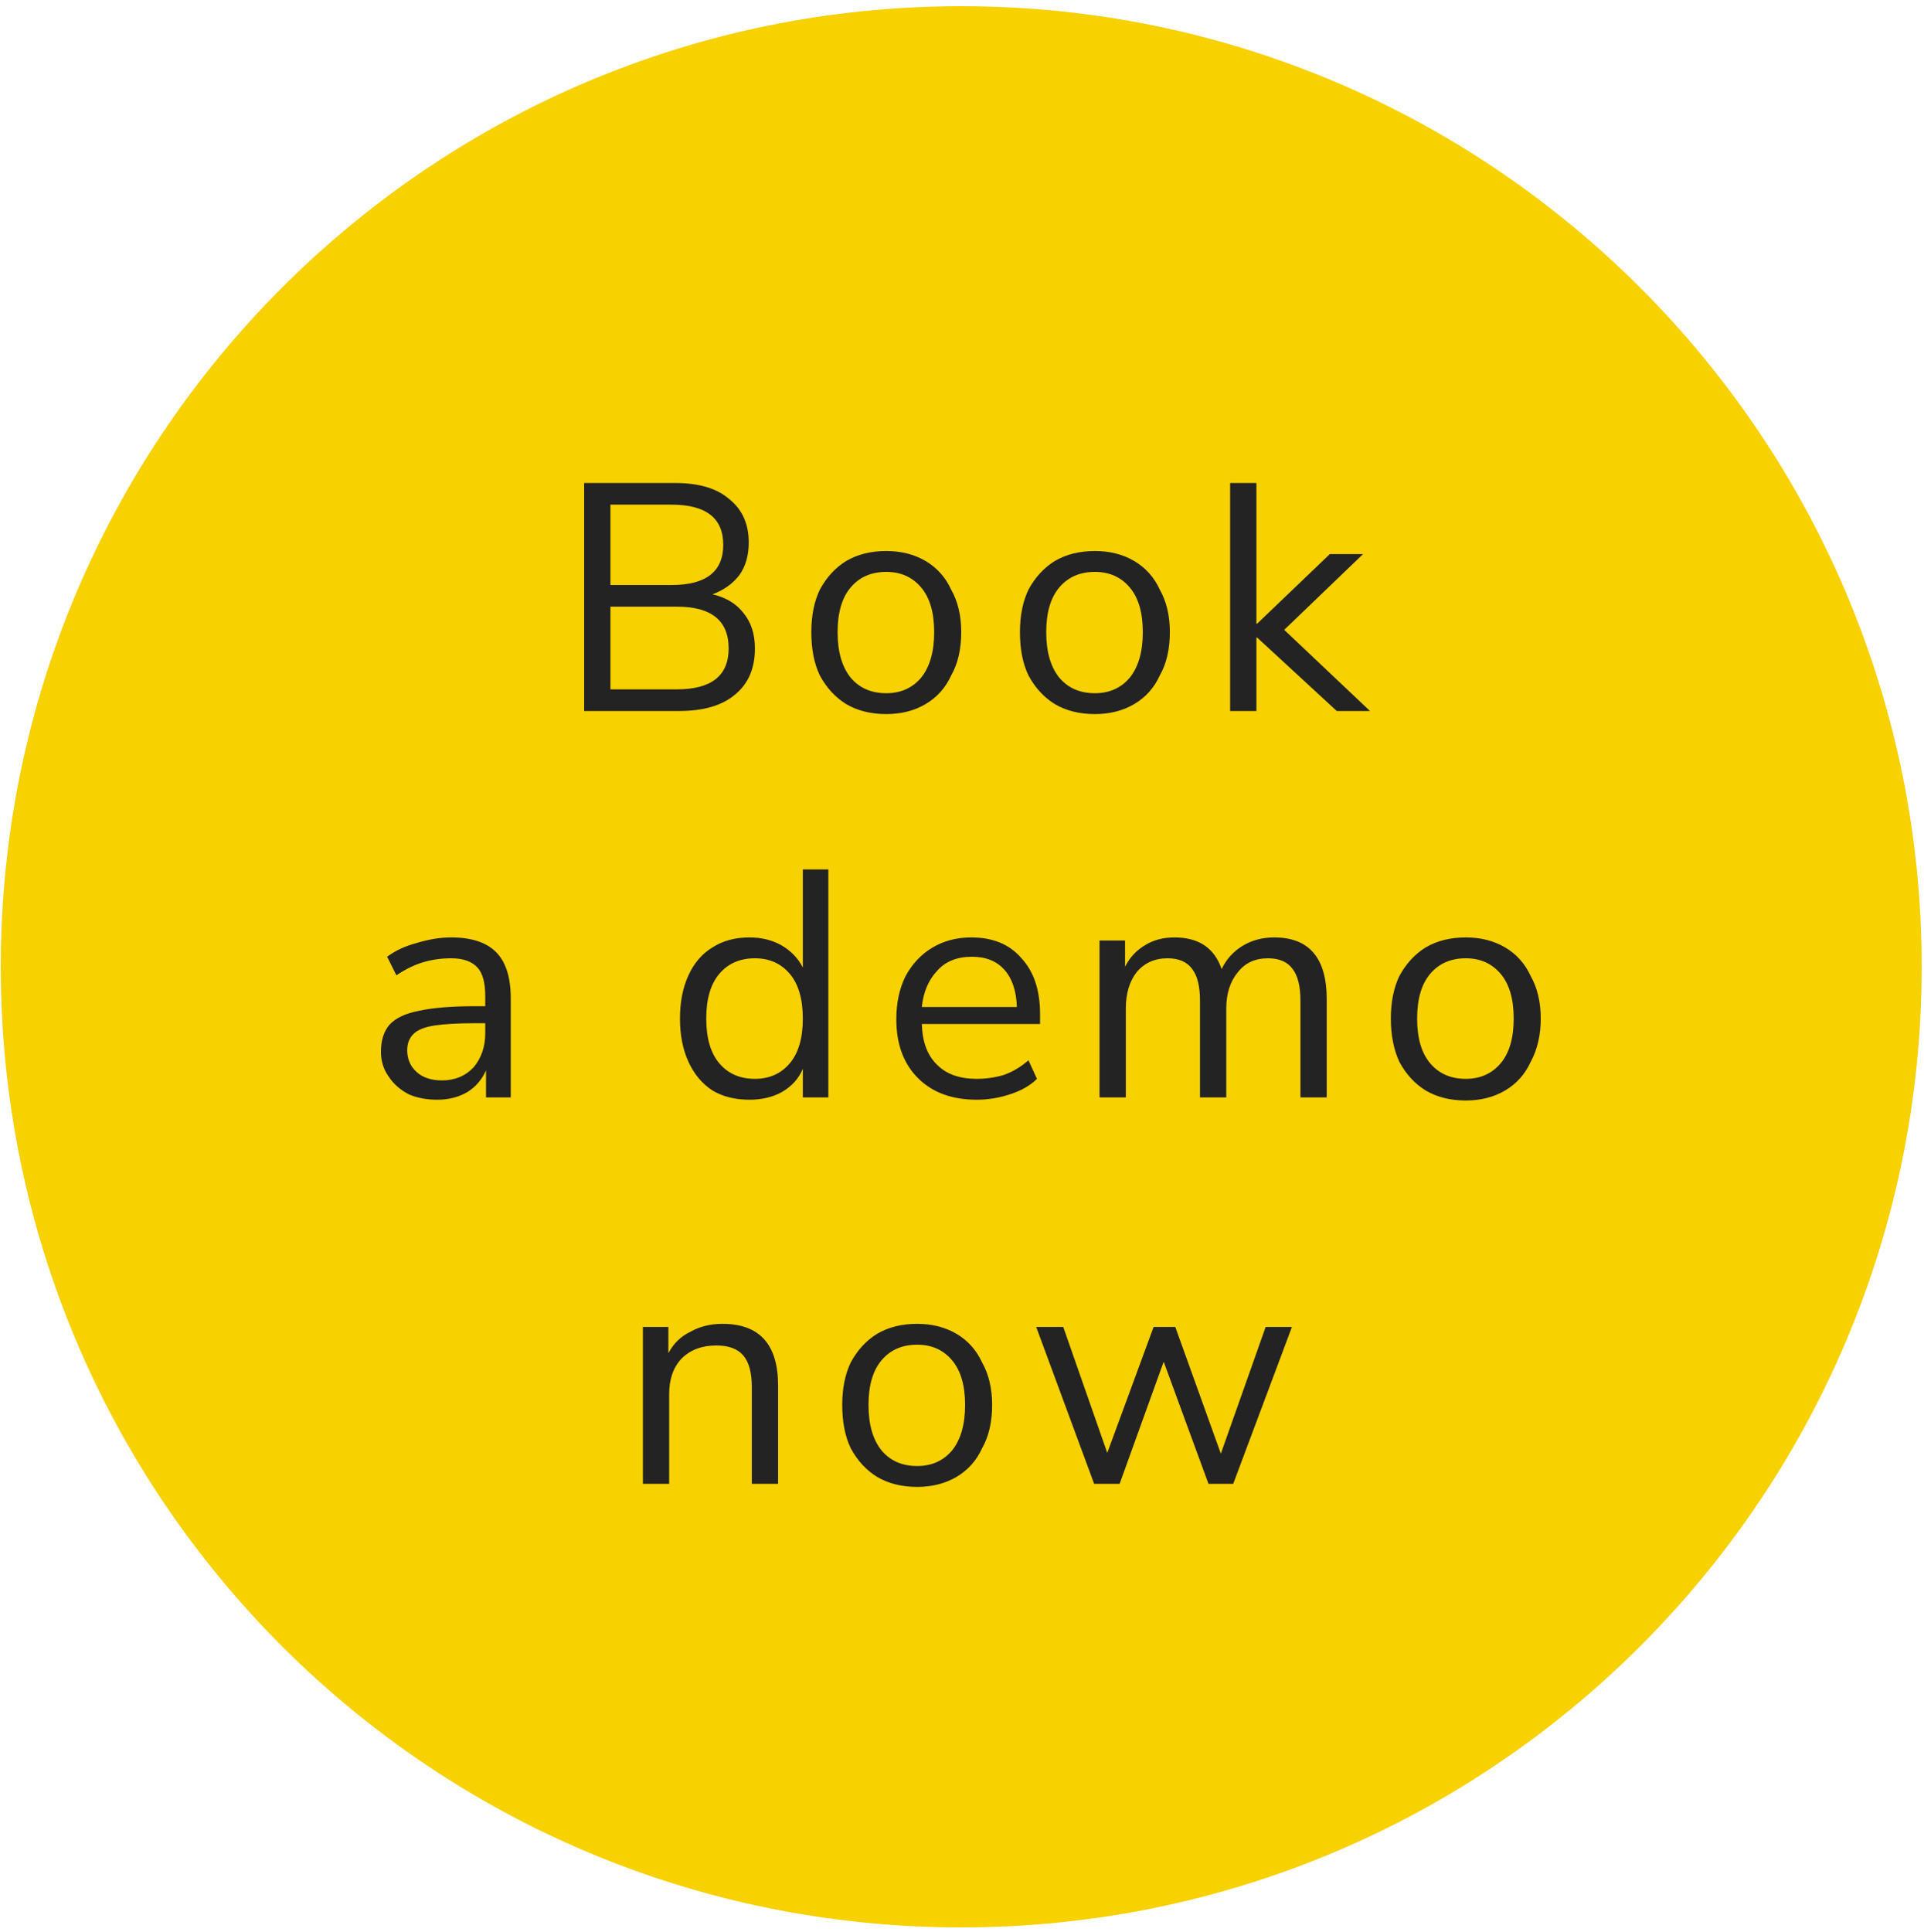 <svg width="249" height="250" viewBox="0 0 249 250" fill="none" xmlns="http://www.w3.org/2000/svg">
<path d="M248.701 125.101C248.701 193.801 193 249.401 124.4 249.401C55.7 249.401 0.101 193.801 0.101 125.101C0.101 56.501 55.7 0.801 124.4 0.801C193 0.801 248.701 56.501 248.701 125.101Z" fill="#F7D100"/>
<path d="M87.9 92.001H75.601V62.501H87.4C90.467 62.501 92.8 63.201 94.4 64.601C96.067 65.934 96.9 67.801 96.9 70.201C96.9 71.868 96.501 73.267 95.701 74.401C94.834 75.534 93.667 76.368 92.201 76.901C93.934 77.301 95.267 78.101 96.201 79.301C97.201 80.501 97.701 82.034 97.701 83.901C97.701 86.501 96.834 88.501 95.101 89.901C93.434 91.301 91.034 92.001 87.9 92.001ZM79.001 65.301V75.701H86.9C91.367 75.701 93.601 73.968 93.601 70.501C93.601 67.034 91.367 65.301 86.9 65.301H79.001ZM79.001 78.501V89.201H87.601C92.067 89.201 94.3 87.434 94.3 83.901C94.3 80.301 92.067 78.501 87.601 78.501H79.001ZM114.701 92.401C112.701 92.401 110.967 91.968 109.5 91.101C108.1 90.234 106.967 89.001 106.101 87.401C105.367 85.868 105 84.001 105 81.801C105 79.668 105.367 77.834 106.101 76.301C106.967 74.701 108.1 73.468 109.5 72.601C110.967 71.734 112.701 71.301 114.701 71.301C116.634 71.301 118.334 71.734 119.8 72.601C121.267 73.468 122.367 74.701 123.101 76.301C123.967 77.834 124.4 79.668 124.4 81.801C124.4 84.001 123.967 85.868 123.101 87.401C122.367 89.001 121.267 90.234 119.8 91.101C118.334 91.968 116.634 92.401 114.701 92.401ZM114.701 89.701C116.567 89.701 118.067 89.034 119.201 87.701C120.334 86.301 120.9 84.334 120.9 81.801C120.9 79.268 120.334 77.334 119.201 76.001C118.067 74.668 116.567 74.001 114.701 74.001C112.767 74.001 111.234 74.668 110.101 76.001C108.967 77.334 108.4 79.268 108.4 81.801C108.4 84.334 108.967 86.301 110.101 87.701C111.234 89.034 112.767 89.701 114.701 89.701ZM141.701 92.401C139.701 92.401 137.967 91.968 136.5 91.101C135.1 90.234 133.967 89.001 133.101 87.401C132.367 85.868 132 84.001 132 81.801C132 79.668 132.367 77.834 133.101 76.301C133.967 74.701 135.1 73.468 136.5 72.601C137.967 71.734 139.701 71.301 141.701 71.301C143.634 71.301 145.334 71.734 146.8 72.601C148.267 73.468 149.367 74.701 150.101 76.301C150.967 77.834 151.4 79.668 151.4 81.801C151.4 84.001 150.967 85.868 150.101 87.401C149.367 89.001 148.267 90.234 146.8 91.101C145.334 91.968 143.634 92.401 141.701 92.401ZM141.701 89.701C143.567 89.701 145.067 89.034 146.201 87.701C147.334 86.301 147.9 84.334 147.9 81.801C147.9 79.268 147.334 77.334 146.201 76.001C145.067 74.668 143.567 74.001 141.701 74.001C139.767 74.001 138.234 74.668 137.101 76.001C135.967 77.334 135.4 79.268 135.4 81.801C135.4 84.334 135.967 86.301 137.101 87.701C138.234 89.034 139.767 89.701 141.701 89.701ZM162.601 92.001H159.201V62.501H162.601V80.701H162.701L172.101 71.701H176.4L166.201 81.501L177.3 92.001H173L162.701 82.501H162.601V92.001ZM56.601 142.301C55.201 142.301 53.967 142.068 52.9 141.601C51.767 141.001 50.9 140.234 50.3 139.301C49.634 138.368 49.3 137.301 49.3 136.101C49.3 134.634 49.667 133.468 50.4 132.601C51.2 131.734 52.467 131.134 54.201 130.801C56.001 130.401 58.434 130.201 61.501 130.201H62.8V128.901C62.8 127.168 62.467 125.934 61.8 125.201C61.067 124.401 59.934 124.001 58.4 124.001C57.134 124.001 55.934 124.168 54.8 124.501C53.667 124.834 52.5 125.401 51.3 126.201L50.101 123.801C51.167 123.001 52.467 122.401 54.001 122.001C55.534 121.534 57 121.301 58.4 121.301C61 121.301 62.934 121.934 64.201 123.201C65.467 124.468 66.101 126.468 66.101 129.201V142.001H62.9V138.501C62.367 139.701 61.567 140.634 60.501 141.301C59.367 141.968 58.067 142.301 56.601 142.301ZM57.201 139.801C58.867 139.801 60.234 139.234 61.3 138.101C62.3 136.901 62.8 135.434 62.8 133.701V132.401H61.501C59.3 132.401 57.534 132.501 56.201 132.701C54.934 132.901 54.034 133.268 53.501 133.801C52.967 134.334 52.701 135.034 52.701 135.901C52.701 137.034 53.1 137.968 53.9 138.701C54.7 139.434 55.801 139.801 57.201 139.801ZM97.001 142.301C95.134 142.301 93.534 141.901 92.201 141.101C90.867 140.234 89.834 139.001 89.101 137.401C88.367 135.801 88.001 133.934 88.001 131.801C88.001 129.668 88.367 127.801 89.101 126.201C89.834 124.601 90.867 123.401 92.201 122.601C93.534 121.734 95.134 121.301 97.001 121.301C98.534 121.301 99.901 121.634 101.101 122.301C102.367 123.034 103.3 124.001 103.9 125.201V112.501H107.201V142.001H103.9V138.301C103.367 139.568 102.467 140.568 101.201 141.301C100.001 141.968 98.6 142.301 97.001 142.301ZM97.701 139.601C99.567 139.601 101.067 138.934 102.201 137.601C103.334 136.268 103.9 134.334 103.9 131.801C103.9 129.268 103.334 127.334 102.201 126.001C101.067 124.668 99.567 124.001 97.701 124.001C95.767 124.001 94.234 124.668 93.101 126.001C91.967 127.334 91.4 129.268 91.4 131.801C91.4 134.334 91.967 136.268 93.101 137.601C94.234 138.934 95.767 139.601 97.701 139.601ZM126.4 142.301C123.2 142.301 120.667 141.368 118.8 139.501C116.934 137.634 116 135.101 116 131.901C116 129.768 116.401 127.901 117.201 126.301C118.067 124.701 119.234 123.468 120.701 122.601C122.167 121.734 123.834 121.301 125.701 121.301C128.501 121.301 130.667 122.201 132.201 124.001C133.801 125.734 134.601 128.134 134.601 131.201V132.501H119.3C119.367 134.834 120.034 136.601 121.3 137.801C122.5 139.001 124.2 139.601 126.4 139.601C127.6 139.601 128.767 139.434 129.9 139.101C131.034 138.701 132.101 138.068 133.101 137.201L134.201 139.601C133.334 140.468 132.167 141.134 130.701 141.601C129.301 142.068 127.867 142.301 126.4 142.301ZM125.8 123.801C123.867 123.801 122.367 124.401 121.3 125.601C120.167 126.801 119.5 128.368 119.3 130.301H131.601C131.534 128.234 131 126.634 130 125.501C129 124.368 127.6 123.801 125.8 123.801ZM145.701 142.001H142.3V121.701H145.601V125.101C146.201 123.901 147.067 122.968 148.201 122.301C149.267 121.634 150.534 121.301 152 121.301C155.134 121.301 157.167 122.668 158.101 125.401C158.701 124.134 159.6 123.134 160.8 122.401C162 121.668 163.367 121.301 164.9 121.301C169.434 121.301 171.701 123.968 171.701 129.301V142.001H168.3V129.501C168.3 127.634 167.967 126.268 167.3 125.401C166.634 124.468 165.567 124.001 164.101 124.001C162.434 124.001 161.134 124.601 160.201 125.801C159.201 127.001 158.701 128.568 158.701 130.501V142.001H155.3V129.501C155.3 127.634 154.967 126.268 154.3 125.401C153.634 124.468 152.567 124.001 151.101 124.001C149.434 124.001 148.101 124.601 147.101 125.801C146.167 127.001 145.701 128.568 145.701 130.501V142.001ZM189.701 142.401C187.701 142.401 185.967 141.968 184.5 141.101C183.1 140.234 181.967 139.001 181.101 137.401C180.367 135.801 180 133.934 180 131.801C180 129.668 180.367 127.834 181.101 126.301C181.967 124.701 183.1 123.468 184.5 122.601C185.967 121.734 187.701 121.301 189.701 121.301C191.634 121.301 193.334 121.734 194.8 122.601C196.267 123.468 197.367 124.701 198.101 126.301C198.967 127.834 199.4 129.668 199.4 131.801C199.4 133.934 198.967 135.801 198.101 137.401C197.367 139.001 196.267 140.234 194.8 141.101C193.334 141.968 191.634 142.401 189.701 142.401ZM189.701 139.601C191.567 139.601 193.067 138.934 194.201 137.601C195.334 136.268 195.9 134.334 195.9 131.801C195.9 129.268 195.334 127.334 194.201 126.001C193.067 124.668 191.567 124.001 189.701 124.001C187.767 124.001 186.234 124.668 185.101 126.001C183.967 127.334 183.4 129.268 183.4 131.801C183.4 134.334 183.967 136.268 185.101 137.601C186.234 138.934 187.767 139.601 189.701 139.601ZM86.601 192.001H83.201V171.701H86.501V175.101C87.167 173.834 88.134 172.901 89.4 172.301C90.6 171.634 91.967 171.301 93.501 171.301C98.3 171.301 100.701 173.968 100.701 179.301V192.001H97.3V179.501C97.3 177.634 96.934 176.268 96.201 175.401C95.467 174.534 94.301 174.101 92.701 174.101C90.834 174.101 89.334 174.668 88.201 175.801C87.134 176.934 86.601 178.468 86.601 180.401V192.001ZM118.701 192.401C116.701 192.401 114.967 191.968 113.5 191.101C112.1 190.234 110.967 189.001 110.101 187.401C109.367 185.868 109 184.001 109 181.801C109 179.668 109.367 177.834 110.101 176.301C110.967 174.701 112.1 173.468 113.5 172.601C114.967 171.734 116.701 171.301 118.701 171.301C120.634 171.301 122.334 171.734 123.8 172.601C125.267 173.468 126.367 174.701 127.101 176.301C127.967 177.834 128.4 179.668 128.4 181.801C128.4 184.001 127.967 185.868 127.101 187.401C126.367 189.001 125.267 190.234 123.8 191.101C122.334 191.968 120.634 192.401 118.701 192.401ZM118.701 189.701C120.567 189.701 122.067 189.034 123.201 187.701C124.334 186.301 124.9 184.334 124.9 181.801C124.9 179.268 124.334 177.334 123.201 176.001C122.067 174.668 120.567 174.001 118.701 174.001C116.767 174.001 115.234 174.668 114.101 176.001C112.967 177.334 112.4 179.268 112.4 181.801C112.4 184.334 112.967 186.301 114.101 187.701C115.234 189.034 116.767 189.701 118.701 189.701ZM144.9 192.001H141.601L134.101 171.701H137.601L143.3 188.001L149.3 171.701H152.101L158 188.101L163.8 171.701H167.201L159.601 192.001H156.4L150.601 176.201L144.9 192.001Z" fill="#232323"/>
</svg>

